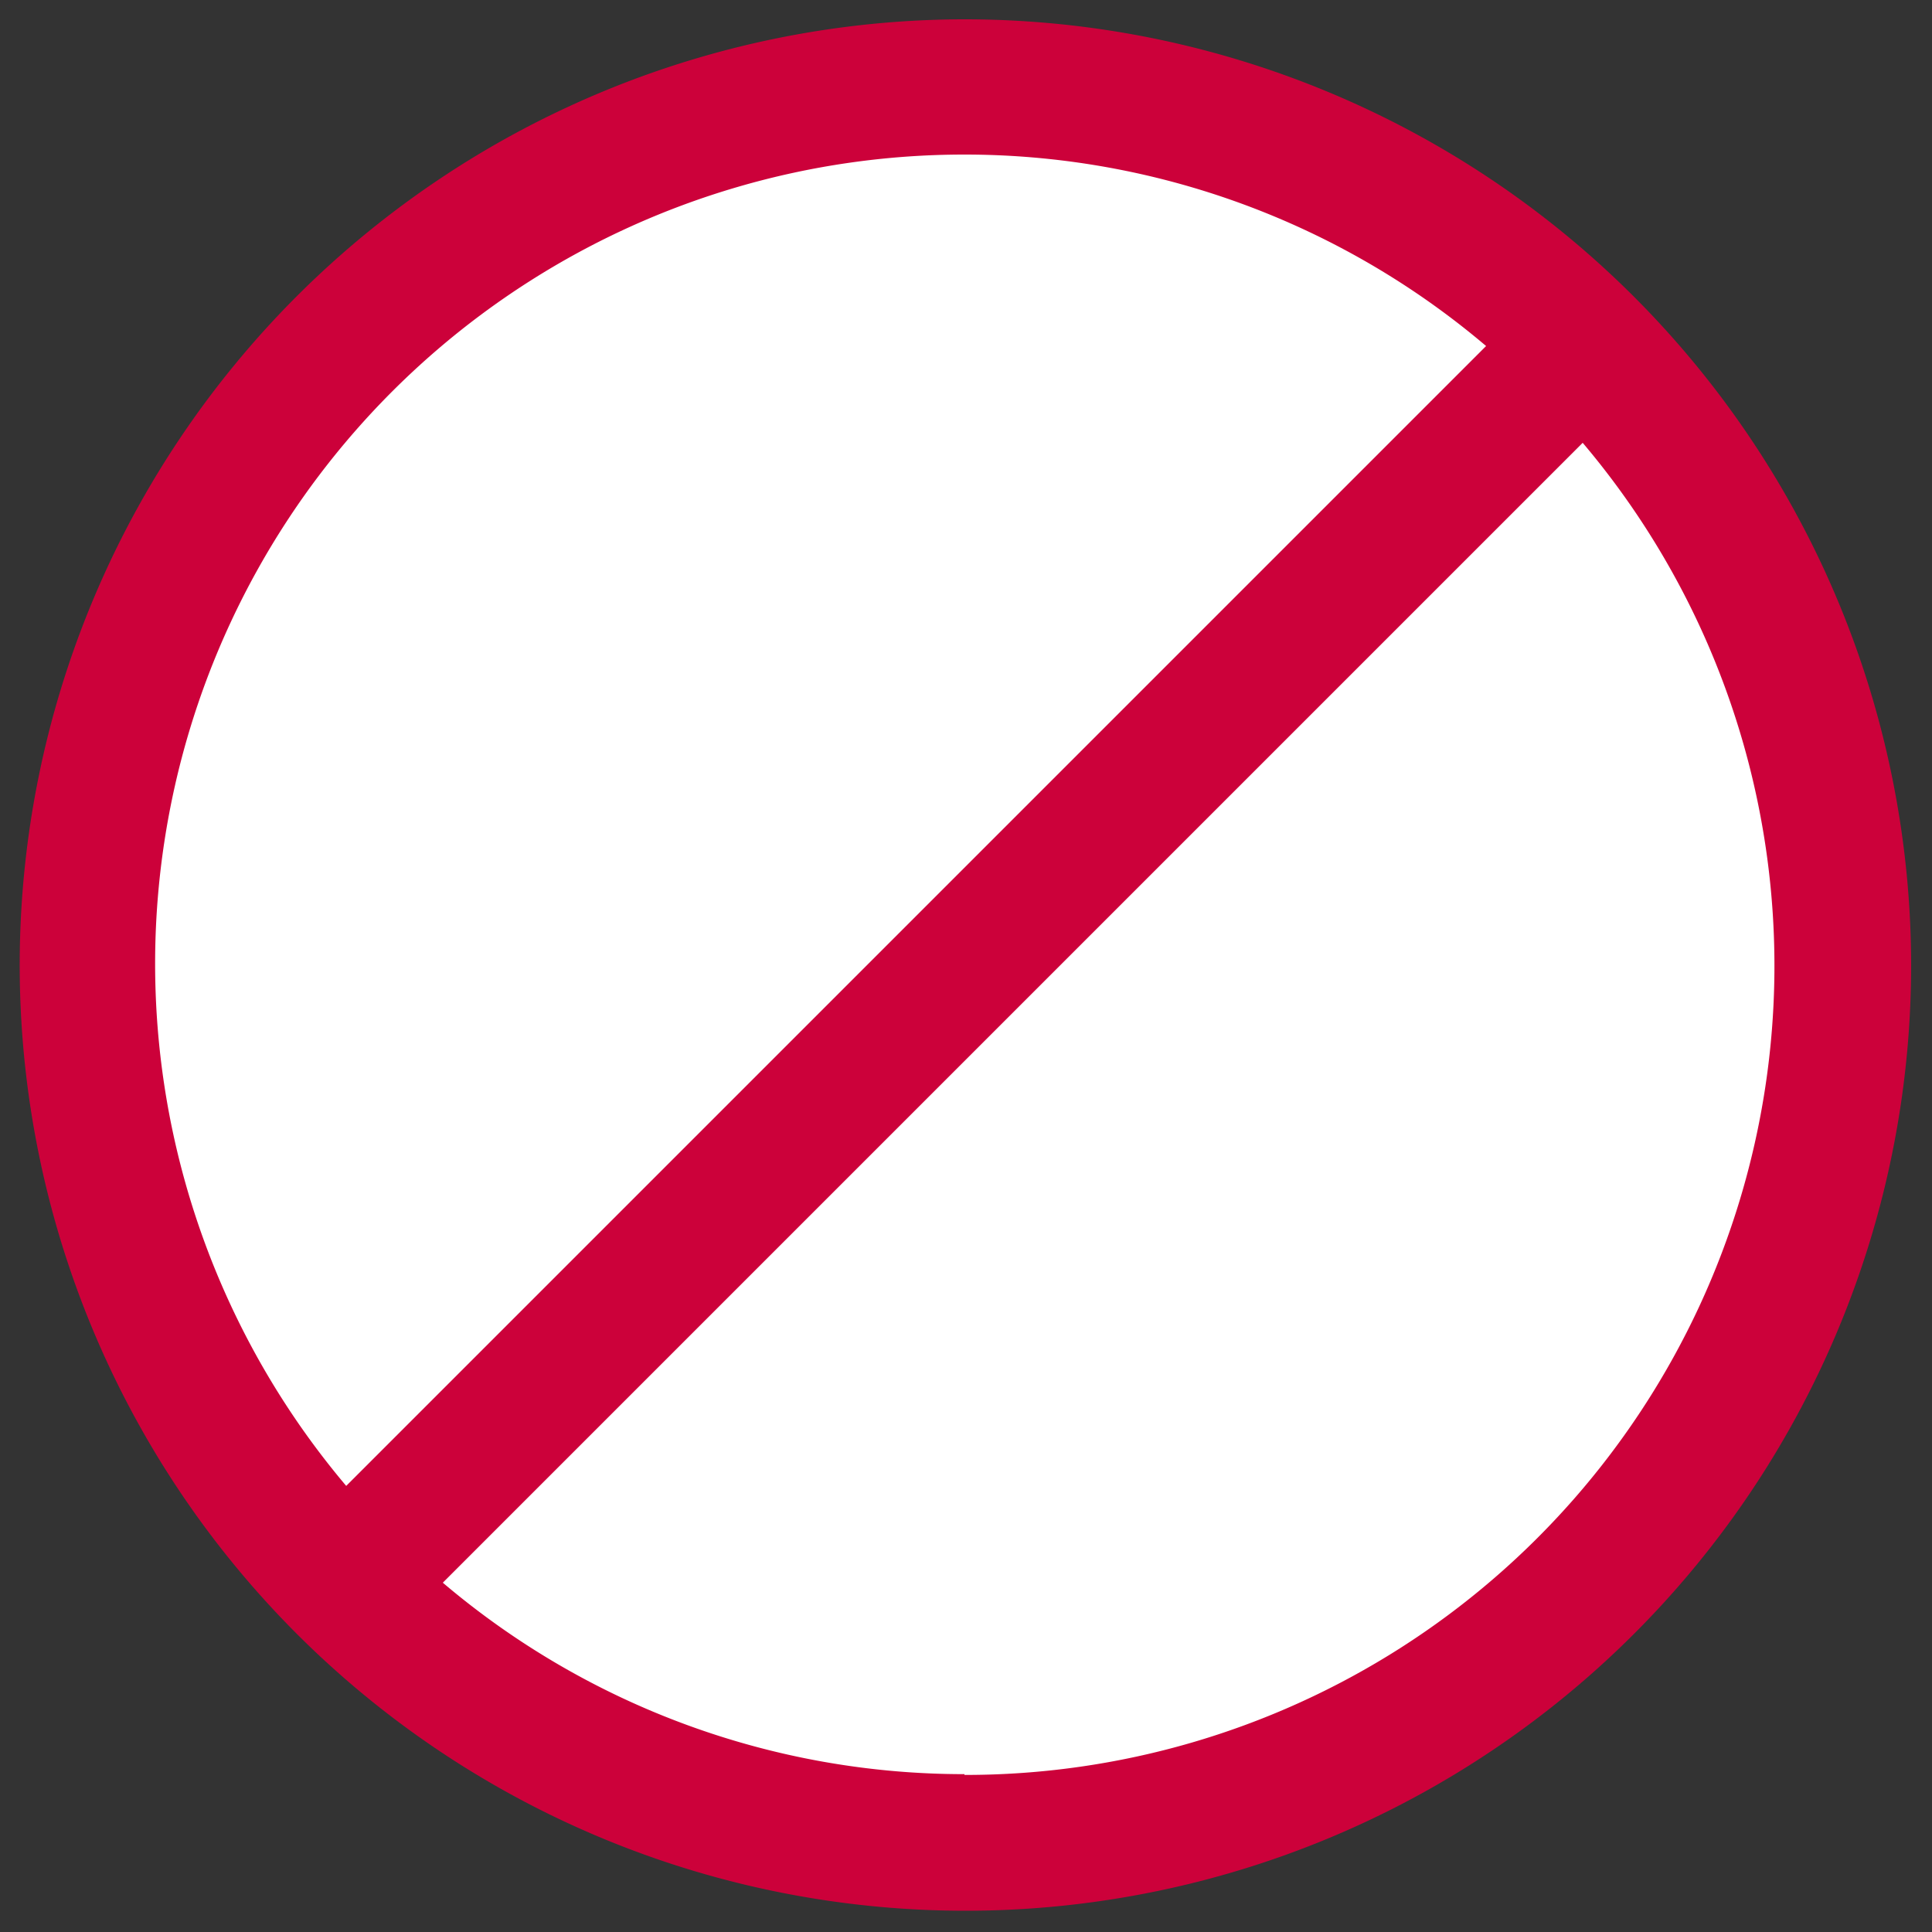 <svg id="_ÎÓÈ_1" data-name="—ÎÓÈ_1" xmlns="http://www.w3.org/2000/svg" viewBox="0 0 100 100"><rect x="0" y="0" width="100" height="100" fill="#333333" stroke="none"/><defs><style>.cls-1{fill:#fff;}.cls-2{fill:#cc013a;}</style></defs><title>sans allergene</title><circle class="cls-1" cx="50.05" cy="50.02" r="45.07"/><path class="cls-2" d="M49.92,1a48.95,48.95,0,1,0,49,48.94A49,49,0,0,0,49.92,1Zm0,7a41.71,41.71,0,0,1,27,9.91l-59,59A41.88,41.88,0,0,1,49.92,8Zm0,83.83a41.69,41.69,0,0,1-27-9.91l59-59a41.88,41.88,0,0,1-32,68.95Z"/></svg>